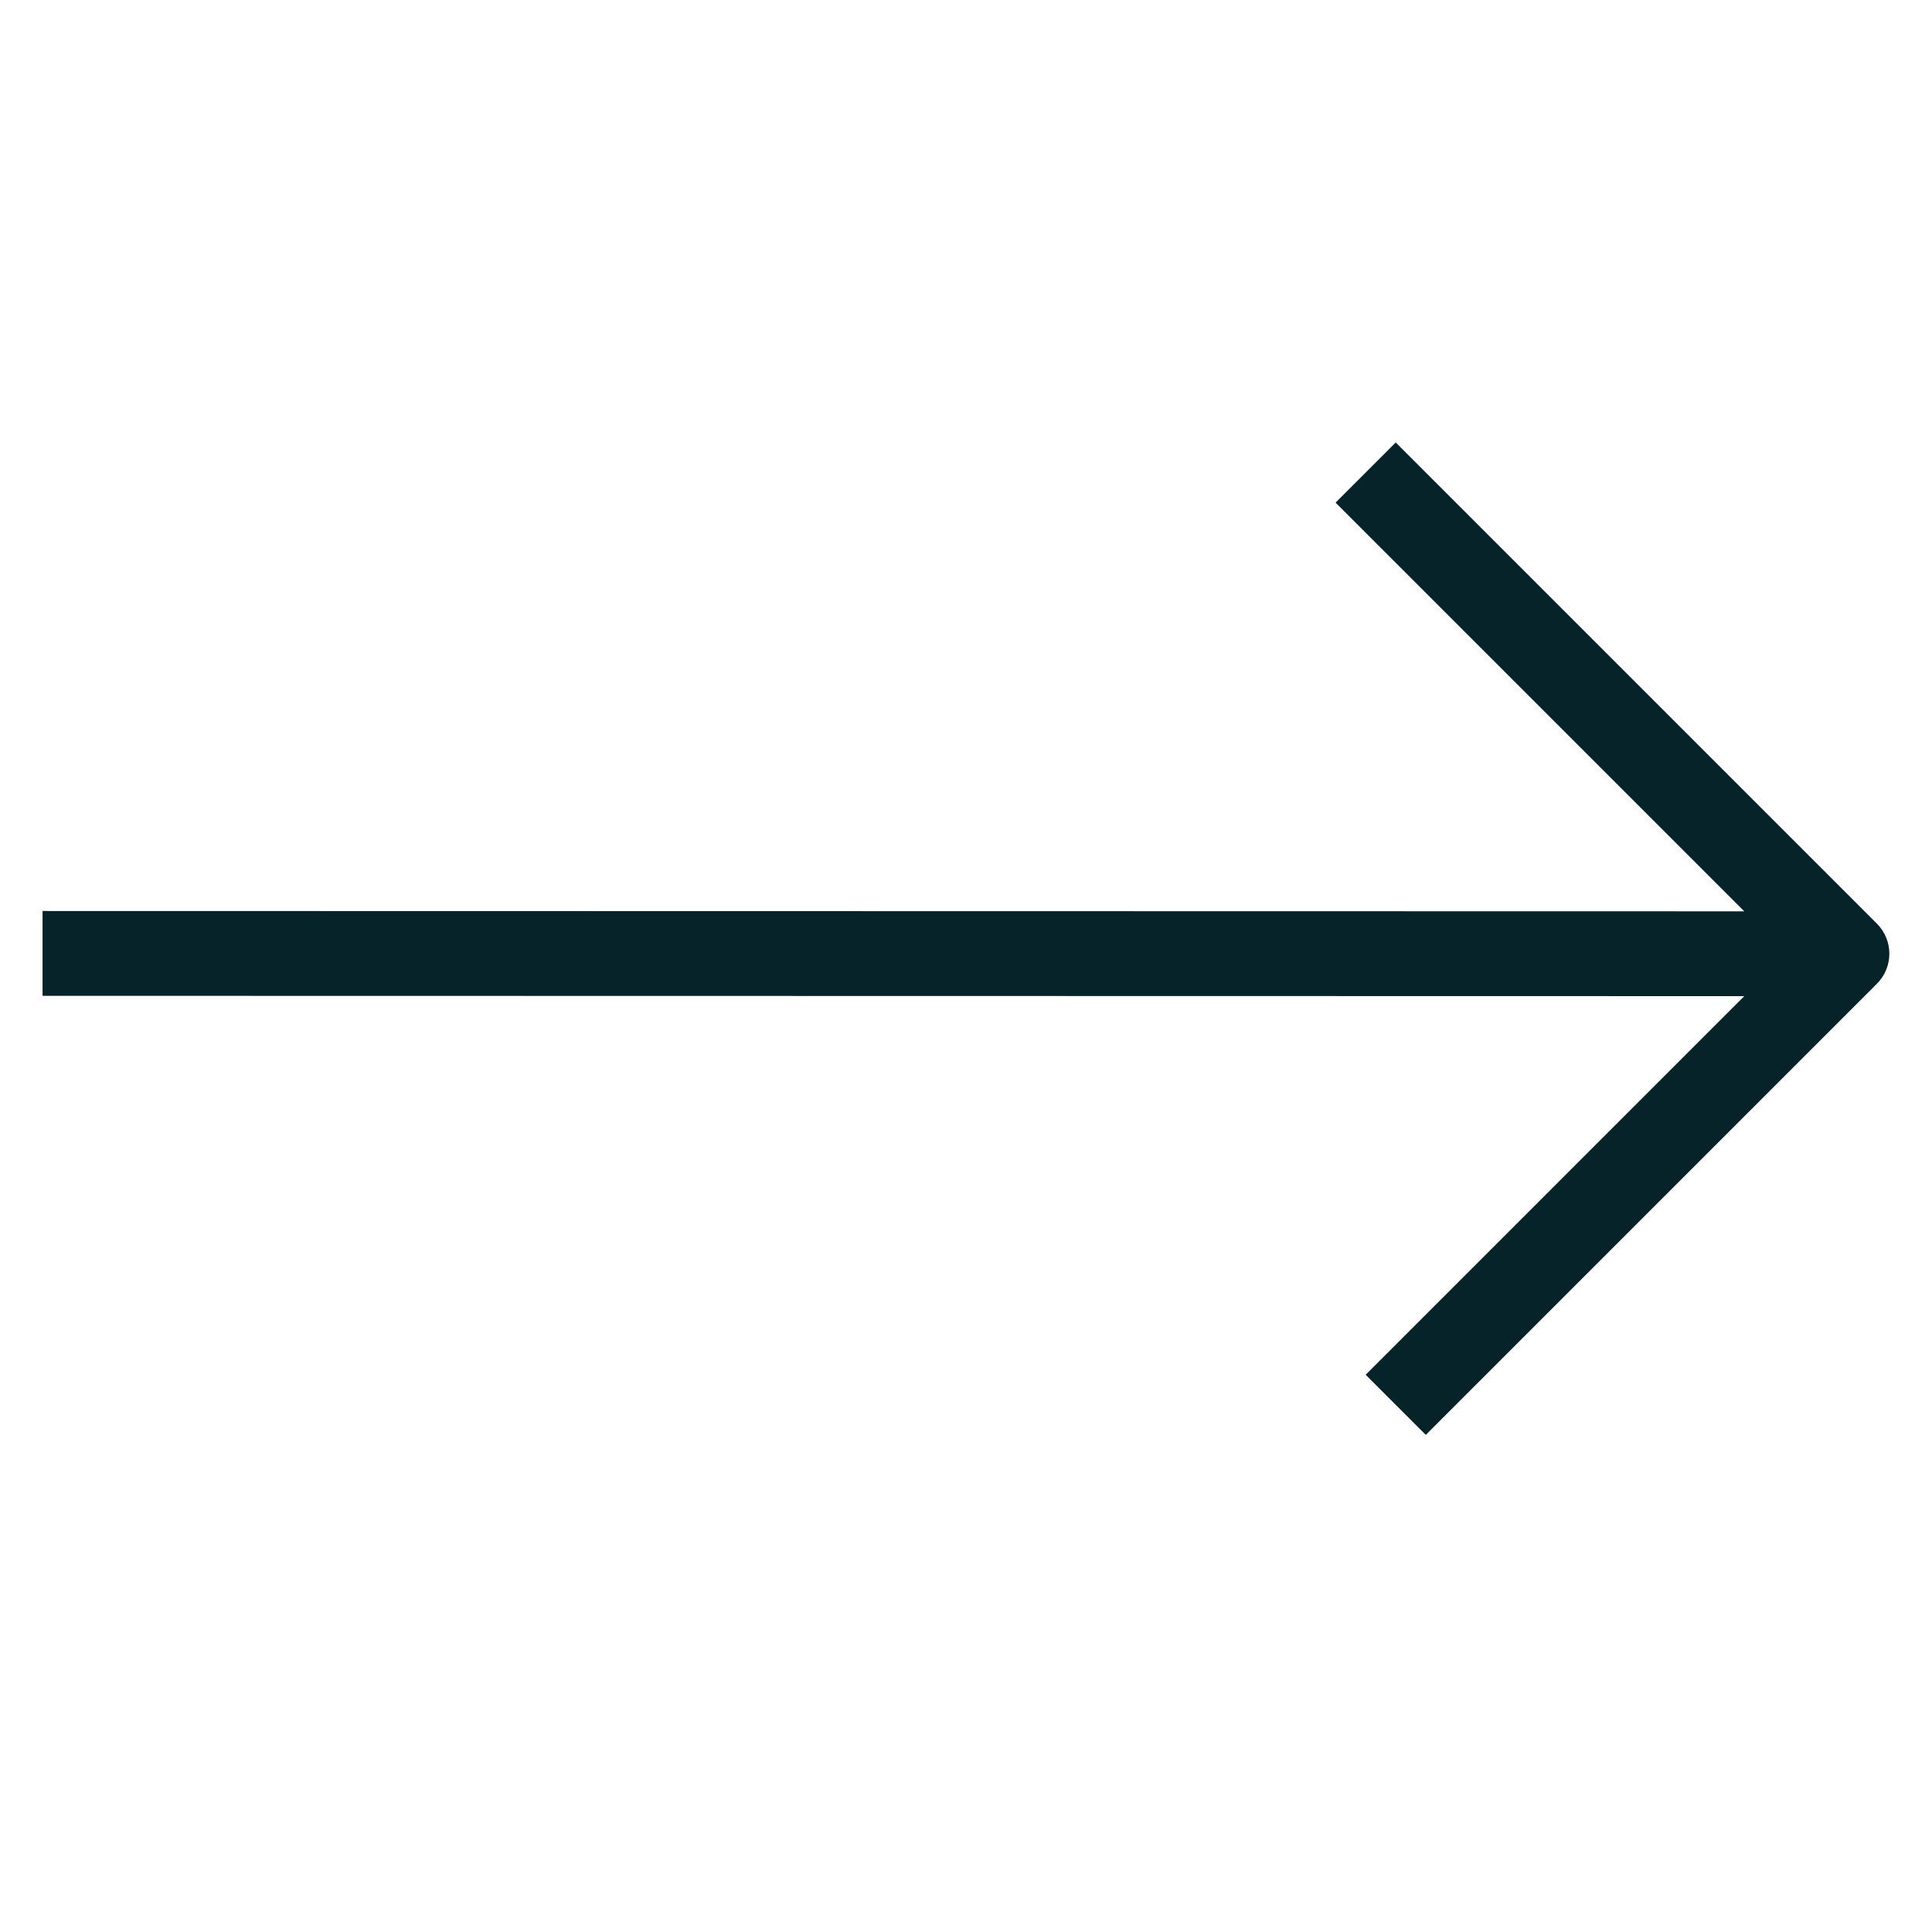 <?xml version="1.0" encoding="UTF-8"?> <svg xmlns="http://www.w3.org/2000/svg" width="30" height="30" viewBox="0 0 30 30" fill="none"> <g clip-path="url(#clip0)"> <path d="M29.144 14.342L21.673 6.871L20.739 7.805L27.085 14.151L0.661 14.146L0.661 15.463L27.085 15.468L21.206 21.347L22.14 22.281L29.144 15.276C29.402 15.018 29.402 14.6 29.144 14.342Z" fill="#052328"></path> </g> <defs> <clipPath id="clip0"> <rect width="20.94" height="20.94" fill="white" transform="translate(14.807) rotate(45)"></rect> </clipPath> </defs> </svg> 